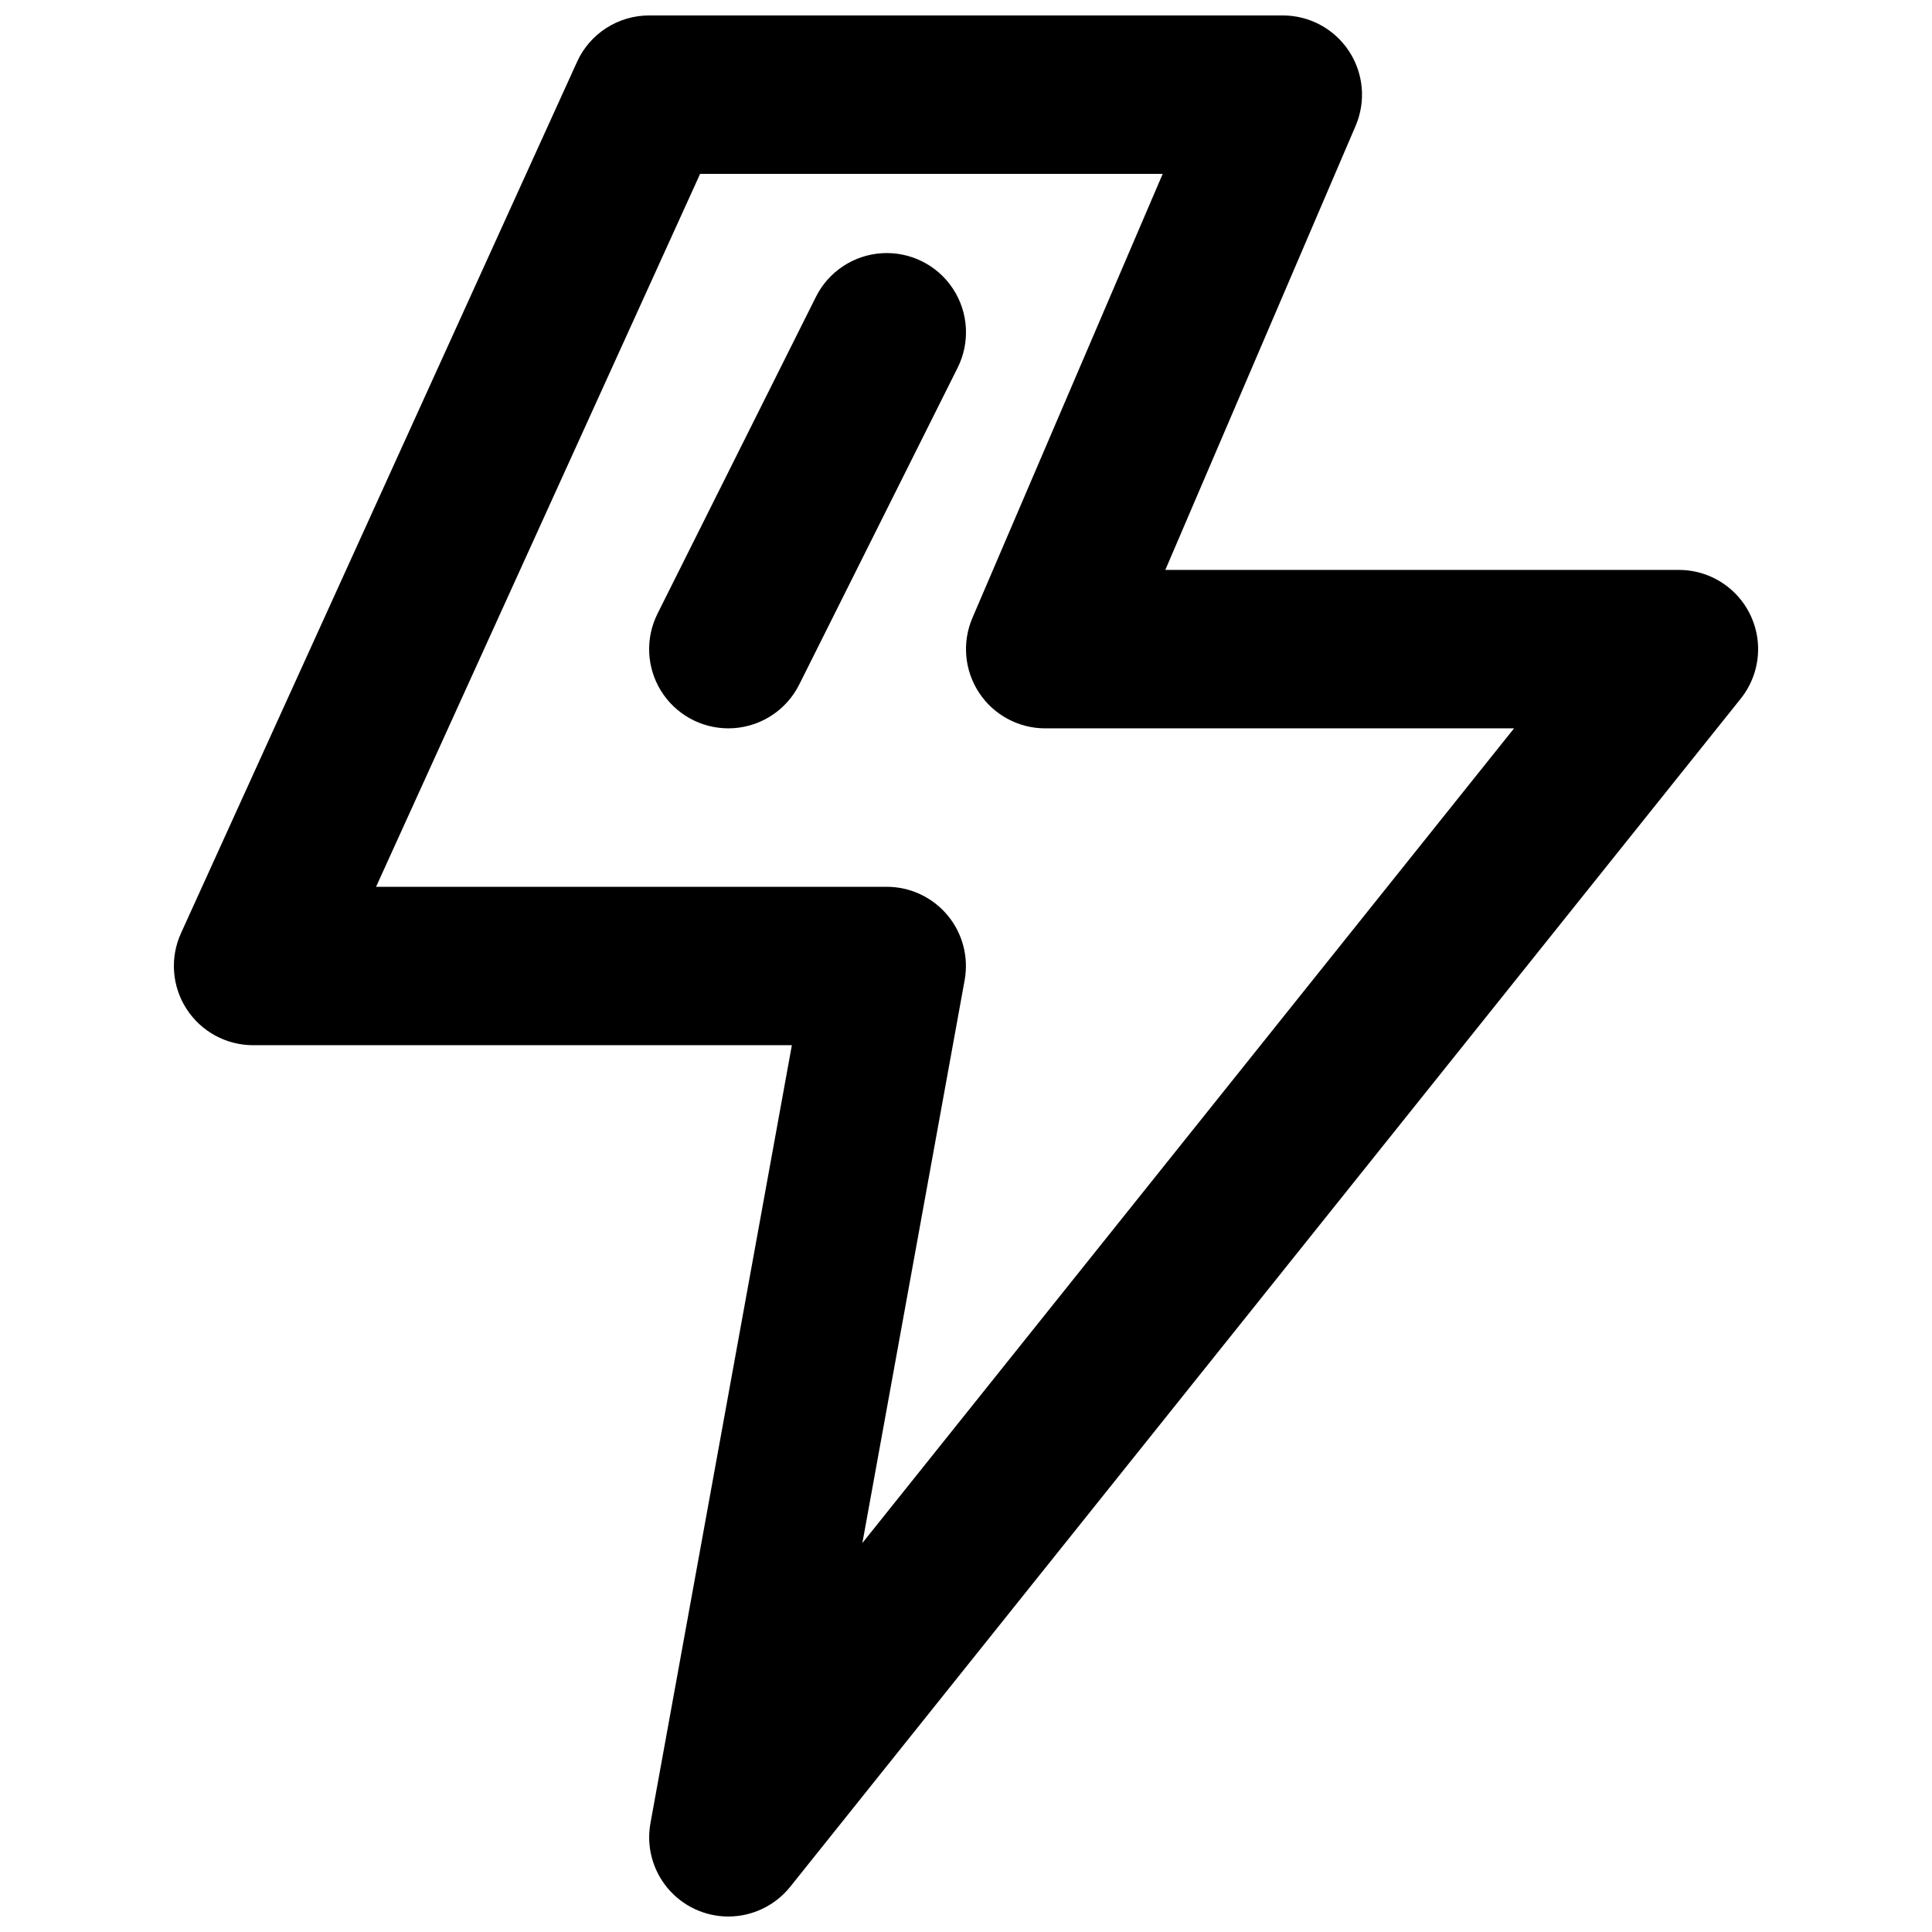 <?xml version="1.0" encoding="UTF-8"?>
<!-- The Best Svg Icon site in the world: iconSvg.co, Visit us! https://iconsvg.co -->
<svg width="800px" height="800px" version="1.1" viewBox="144 144 512 512" xmlns="http://www.w3.org/2000/svg">
 <defs>
  <clipPath id="a">
   <path d="m190 148.09h420v503.81h-420z"/>
  </clipPath>
 </defs>
 <g clip-path="url(#a)">
  <path d="m337.02 651.9c-6.223-0.004-12.125-2.766-16.109-7.543-3.984-4.777-5.648-11.078-4.535-17.199l37.477-206.17h-142.79c-7.137-0.004-13.781-3.633-17.641-9.633-3.863-5.996-4.414-13.547-1.461-20.043l104.96-230.91h-0.004c1.664-3.668 4.352-6.785 7.742-8.965 3.387-2.184 7.332-3.344 11.363-3.344h167.94-0.004c7.059 0 13.641 3.547 17.523 9.438 3.883 5.891 4.547 13.34 1.77 19.824l-50.43 117.68h136.1c5.301-0.004 10.406 2 14.289 5.606 3.883 3.606 6.262 8.547 6.652 13.832 0.391 5.285-1.23 10.523-4.539 14.664l-251.91 314.88v-0.004c-3.988 4.981-10.02 7.879-16.398 7.883zm-93.359-272.89h135.34c6.223 0 12.121 2.766 16.105 7.543 3.988 4.777 5.648 11.078 4.535 17.199l-27.102 149.16 172.7-215.89h-124.25c-7.059-0.004-13.641-3.547-17.523-9.441-3.883-5.891-4.547-13.336-1.77-19.824l50.43-117.68h-122.59z"/>
 </g>
 <path d="m337 337.02c-7.269-0.008-14.023-3.777-17.844-9.965s-4.164-13.914-0.91-20.418l41.984-83.969c3.352-6.707 10.031-11.117 17.52-11.566s14.645 3.129 18.777 9.391c4.133 6.258 4.609 14.246 1.258 20.957l-41.984 83.969c-1.746 3.488-4.43 6.422-7.75 8.473-3.32 2.047-7.148 3.133-11.051 3.129z"/>
</svg>